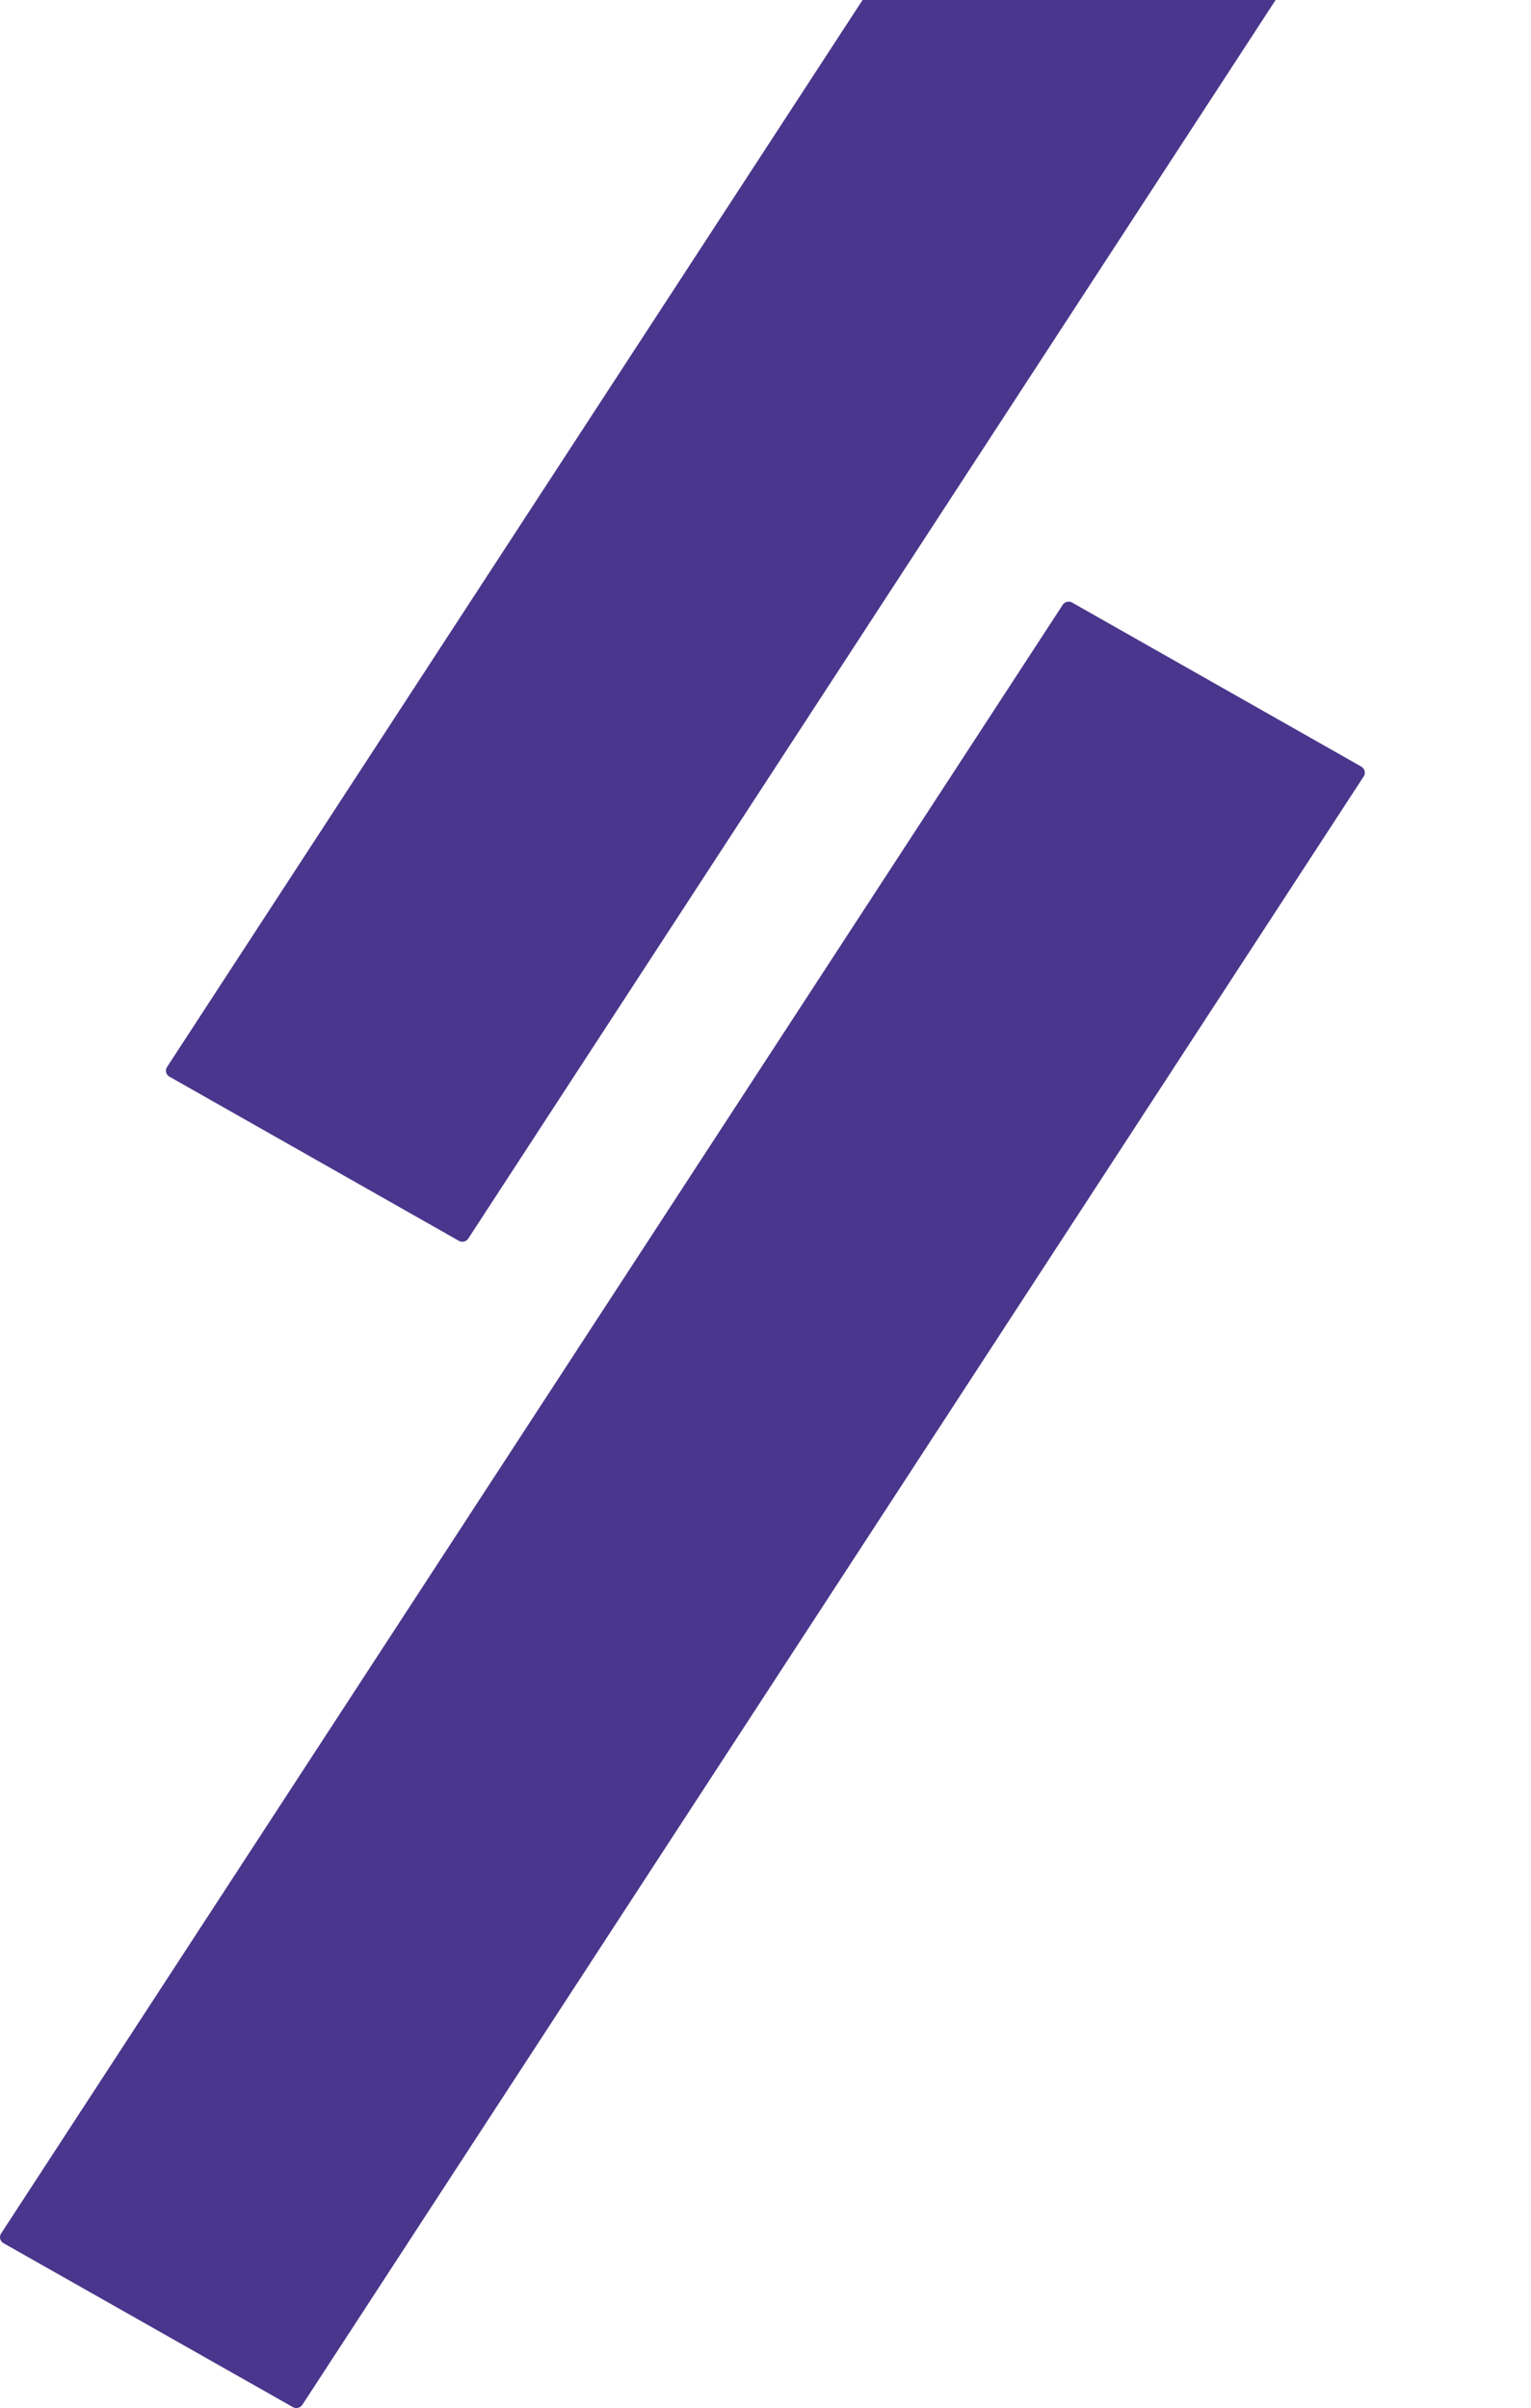 <svg width="103" height="162" fill="none" xmlns="http://www.w3.org/2000/svg"><path d="M102.763-26.904L83.3-37.936a.483.483 0 00-.643.156L11.245 71.772a.463.463 0 00.172.67l19.449 11.031c.214.129.5.057.642-.156L102.92-26.235a.464.464 0 00-.171-.67h.014zm-11.18 78.477L72.133 40.54a.483.483 0 00-.642.156L.08 150.25a.463.463 0 00.172.669L19.7 161.937c.215.128.5.057.643-.156L91.74 52.242a.463.463 0 00-.172-.67h.015z" fill="#4A368C"/></svg>